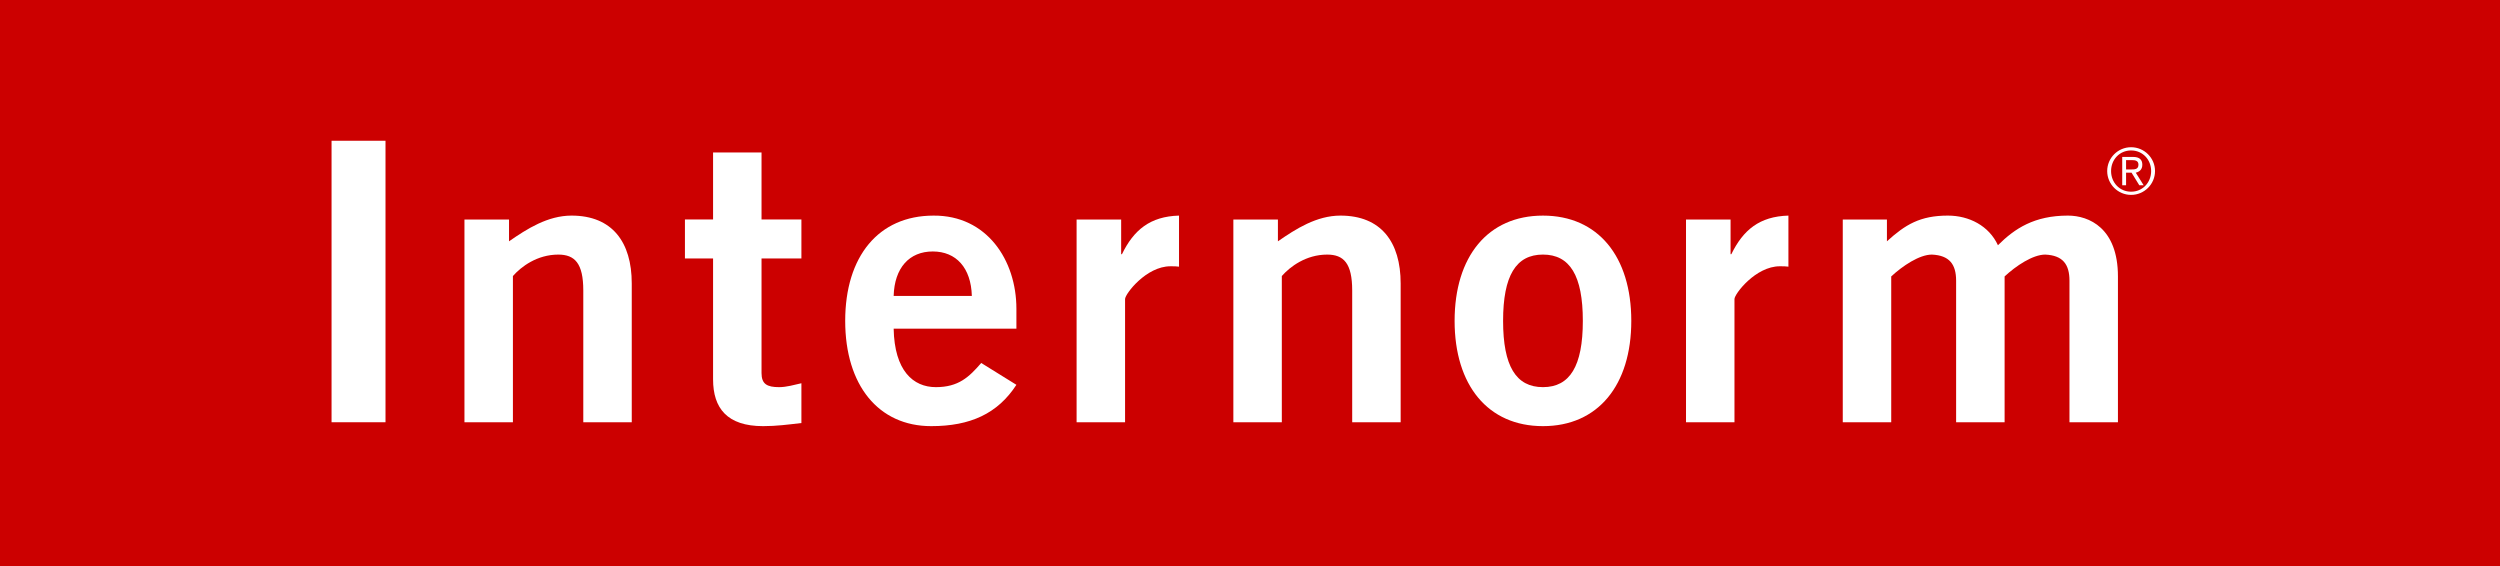 <svg xmlns="http://www.w3.org/2000/svg" xmlns:xlink="http://www.w3.org/1999/xlink" width="530px" height="120px" viewBox="0 0 530 120"><title>Group 12</title><g id="Symbols" stroke="none" stroke-width="1" fill="none" fill-rule="evenodd"><g id="Group-12"><polygon id="Fill-1" fill="#CC0000" points="0 120 530 120 530 0 0 0"></polygon><polygon id="Fill-2" fill="#FFFFFF" points="70.29 89.516 81.727 89.516 81.727 29.84 70.29 29.84"></polygon><path d="M98.464,89.515 L98.464,46.534 L107.911,46.534 L107.911,51.16 C111.723,48.519 116.116,45.707 121.17,45.707 C129.79,45.707 133.932,51.327 133.932,60.091 L133.932,89.515 L123.657,89.515 L123.657,61.579 C123.657,55.791 121.835,53.973 118.353,53.973 C113.876,53.973 110.482,56.534 108.738,58.52 L108.738,89.515 L98.464,89.515 Z" id="Fill-3" fill="#FFFFFF"></path><path d="M151.171,46.533 L151.171,32.316 L161.445,32.316 L161.445,46.533 L169.898,46.533 L169.898,54.799 L161.445,54.799 L161.445,79.1 C161.445,81.416 162.608,82.076 165.174,82.076 C166.75,82.076 168.41,81.578 169.898,81.248 L169.898,89.682 C167.08,90.012 164.598,90.342 161.78,90.342 C154.156,90.342 151.171,86.539 151.171,80.425 L151.171,54.799 L145.206,54.799 L145.206,46.533 L151.171,46.533 Z" id="Fill-4" fill="#FFFFFF"></path><path d="M189.456,62.735 C189.624,56.784 192.771,53.311 197.746,53.311 C202.716,53.311 205.863,56.784 206.031,62.735 L189.456,62.735 Z M215.478,69.676 L215.478,65.464 C215.478,55.129 209.183,45.626 197.909,45.709 C186.225,45.709 179.182,54.385 179.182,68.025 C179.182,81.661 186.225,90.341 197.411,90.341 C205.7,90.341 211.503,87.696 215.478,81.582 L208.02,76.952 C205.449,79.927 203.213,82.075 198.406,82.075 C193.599,82.075 189.624,78.607 189.456,69.676 L215.478,69.676 Z" id="Fill-5" fill="#FFFFFF"></path><path d="M228.239,89.515 L228.239,46.534 L237.686,46.534 L237.686,53.889 L237.854,53.889 C240.341,48.766 243.819,45.874 249.951,45.707 L249.951,56.534 C249.453,56.451 248.872,56.451 248.128,56.451 C242.991,56.451 238.514,62.323 238.514,63.397 L238.514,89.515 L228.239,89.515 Z" id="Fill-6" fill="#FFFFFF"></path><path d="M261.471,89.515 L261.471,46.534 L270.918,46.534 L270.918,51.16 C274.731,48.519 279.124,45.707 284.178,45.707 C292.797,45.707 296.939,51.327 296.939,60.091 L296.939,89.515 L286.665,89.515 L286.665,61.579 C286.665,55.791 284.842,53.973 281.36,53.973 C276.883,53.973 273.489,56.534 271.746,58.52 L271.746,89.515 L261.471,89.515 Z" id="Fill-7" fill="#FFFFFF"></path><path d="M335.56,68.025 C335.56,77.611 332.821,82.074 327.108,82.074 C321.389,82.074 318.656,77.611 318.656,68.025 C318.656,58.438 321.389,53.97 327.108,53.97 C332.821,53.97 335.56,58.438 335.56,68.025 M308.376,68.025 C308.376,81.661 315.424,90.341 327.108,90.341 C338.786,90.341 345.834,81.661 345.834,68.025 C345.834,54.384 338.786,45.709 327.108,45.709 C315.424,45.709 308.376,54.384 308.376,68.025" id="Fill-8" fill="#FFFFFF"></path><path d="M357.434,89.515 L357.434,46.534 L366.881,46.534 L366.881,53.889 L367.044,53.889 C369.536,48.766 373.013,45.874 379.145,45.707 L379.145,56.534 C378.648,56.451 378.067,56.451 377.323,56.451 C372.186,56.451 367.708,62.323 367.708,63.397 L367.708,89.515 L357.434,89.515 Z" id="Fill-9" fill="#FFFFFF"></path><path d="M390.666,89.515 L390.666,46.534 L400.029,46.534 L400.029,51.16 C403.925,47.608 407.073,45.707 412.958,45.707 C417.431,45.707 421.657,47.855 423.563,51.988 C427.129,48.436 431.271,45.707 438.398,45.707 C442.875,45.707 449.003,48.352 449.003,58.603 L449.003,89.515 L438.728,89.515 L438.728,59.51 C438.728,56.042 437.32,54.14 433.591,53.973 C430.941,53.973 427.375,56.372 424.976,58.603 L424.976,89.515 L414.697,89.515 L414.697,59.51 C414.697,56.042 413.288,54.14 409.56,53.973 C406.91,53.973 403.344,56.372 400.94,58.603 L400.94,89.515 L390.666,89.515 Z" id="Fill-10" fill="#FFFFFF"></path><path d="M450.728,35.925 L450.728,33.949 L452.039,33.949 C452.671,33.949 453.35,34.07 453.35,34.916 C453.35,35.967 452.462,35.925 451.672,35.925 L450.728,35.925 Z M450.728,36.608 L451.89,36.608 L453.531,39.277 L454.456,39.277 L452.778,36.608 C453.475,36.455 454.173,35.995 454.173,34.93 C454.173,33.856 453.568,33.27 452.22,33.27 L449.91,33.27 L449.91,39.277 L450.728,39.277 L450.728,36.608 Z M451.792,31.211 C448.994,31.211 446.725,33.489 446.725,36.264 C446.725,39.044 448.994,41.318 451.792,41.318 C454.596,41.318 456.865,39.044 456.865,36.264 C456.865,33.489 454.596,31.211 451.792,31.211 L451.792,31.211 Z M451.792,40.639 C449.361,40.639 447.548,38.705 447.548,36.264 C447.548,33.828 449.361,31.894 451.792,31.894 C454.224,31.894 456.042,33.828 456.042,36.264 C456.042,38.705 454.224,40.639 451.792,40.639 L451.792,40.639 Z" id="Fill-11" fill="#FFFFFF"></path></g></g></svg>